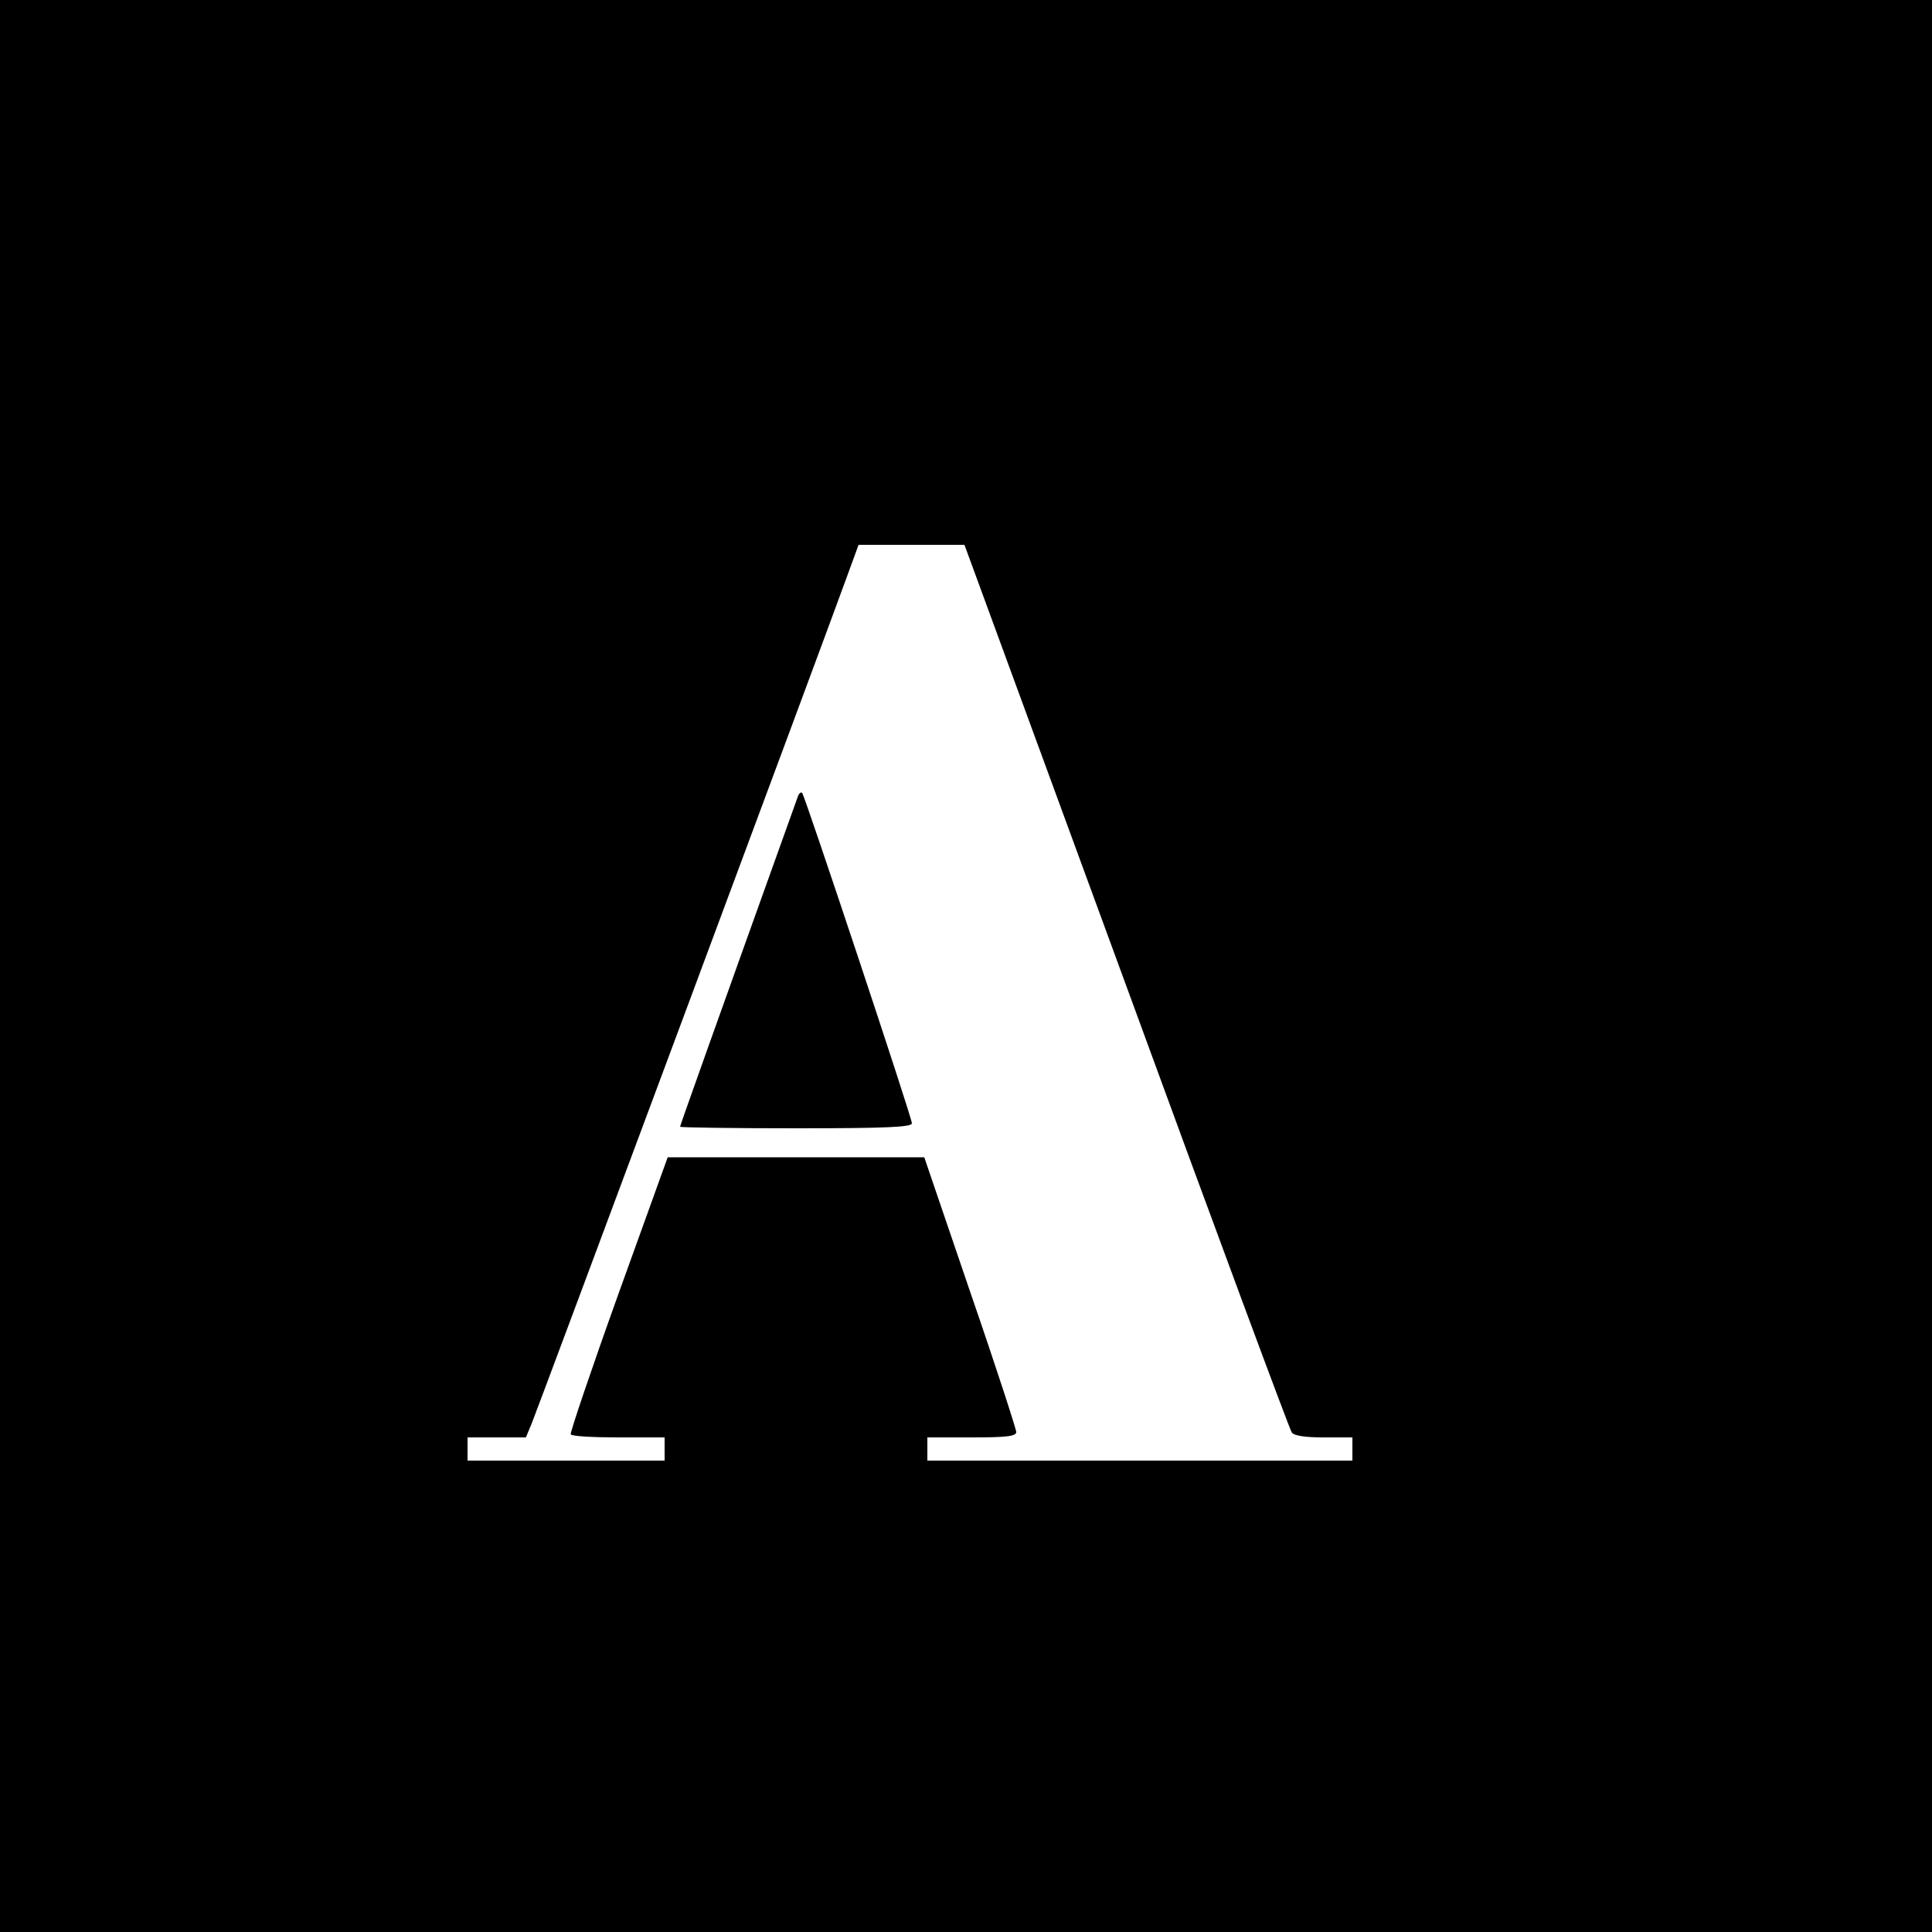 <?xml version="1.0" standalone="no"?>
<!DOCTYPE svg PUBLIC "-//W3C//DTD SVG 20010904//EN"
 "http://www.w3.org/TR/2001/REC-SVG-20010904/DTD/svg10.dtd">
<svg version="1.0" xmlns="http://www.w3.org/2000/svg"
 width="500pt" height="500pt" viewBox="0 0 500 500"
 preserveAspectRatio="xMidYMid meet">
<g transform="translate(0,500) scale(0.1,-0.1)"
fill="#000000" stroke="none">
<path d="M0 2500 l0 -2500 2500 0 2500 0 0 2500 0 2500 -2500 0 -2500 0 0
-2500z m2915 -52 c230 -629 423 -1149 428 -1155 6 -9 36 -13 83 -13 l74 0 0
-30 0 -30 -550 0 -550 0 0 30 0 30 115 0 c91 0 115 3 115 14 0 7 -53 171 -119
362 l-119 349 -332 0 -332 0 -128 -355 c-70 -195 -125 -358 -123 -362 2 -5 58
-8 124 -8 l119 0 0 -30 0 -30 -255 0 -255 0 0 30 0 30 76 0 75 0 15 36 c14 34
749 2007 816 2192 l30 82 137 0 137 0 419 -1142z"/>
<path d="M2065 2939 c-216 -602 -305 -852 -305 -855 0 -2 135 -4 300 -4 235 0
300 3 300 13 0 15 -277 847 -284 855 -3 3 -8 -1 -11 -9z"/>
</g>
</svg>
